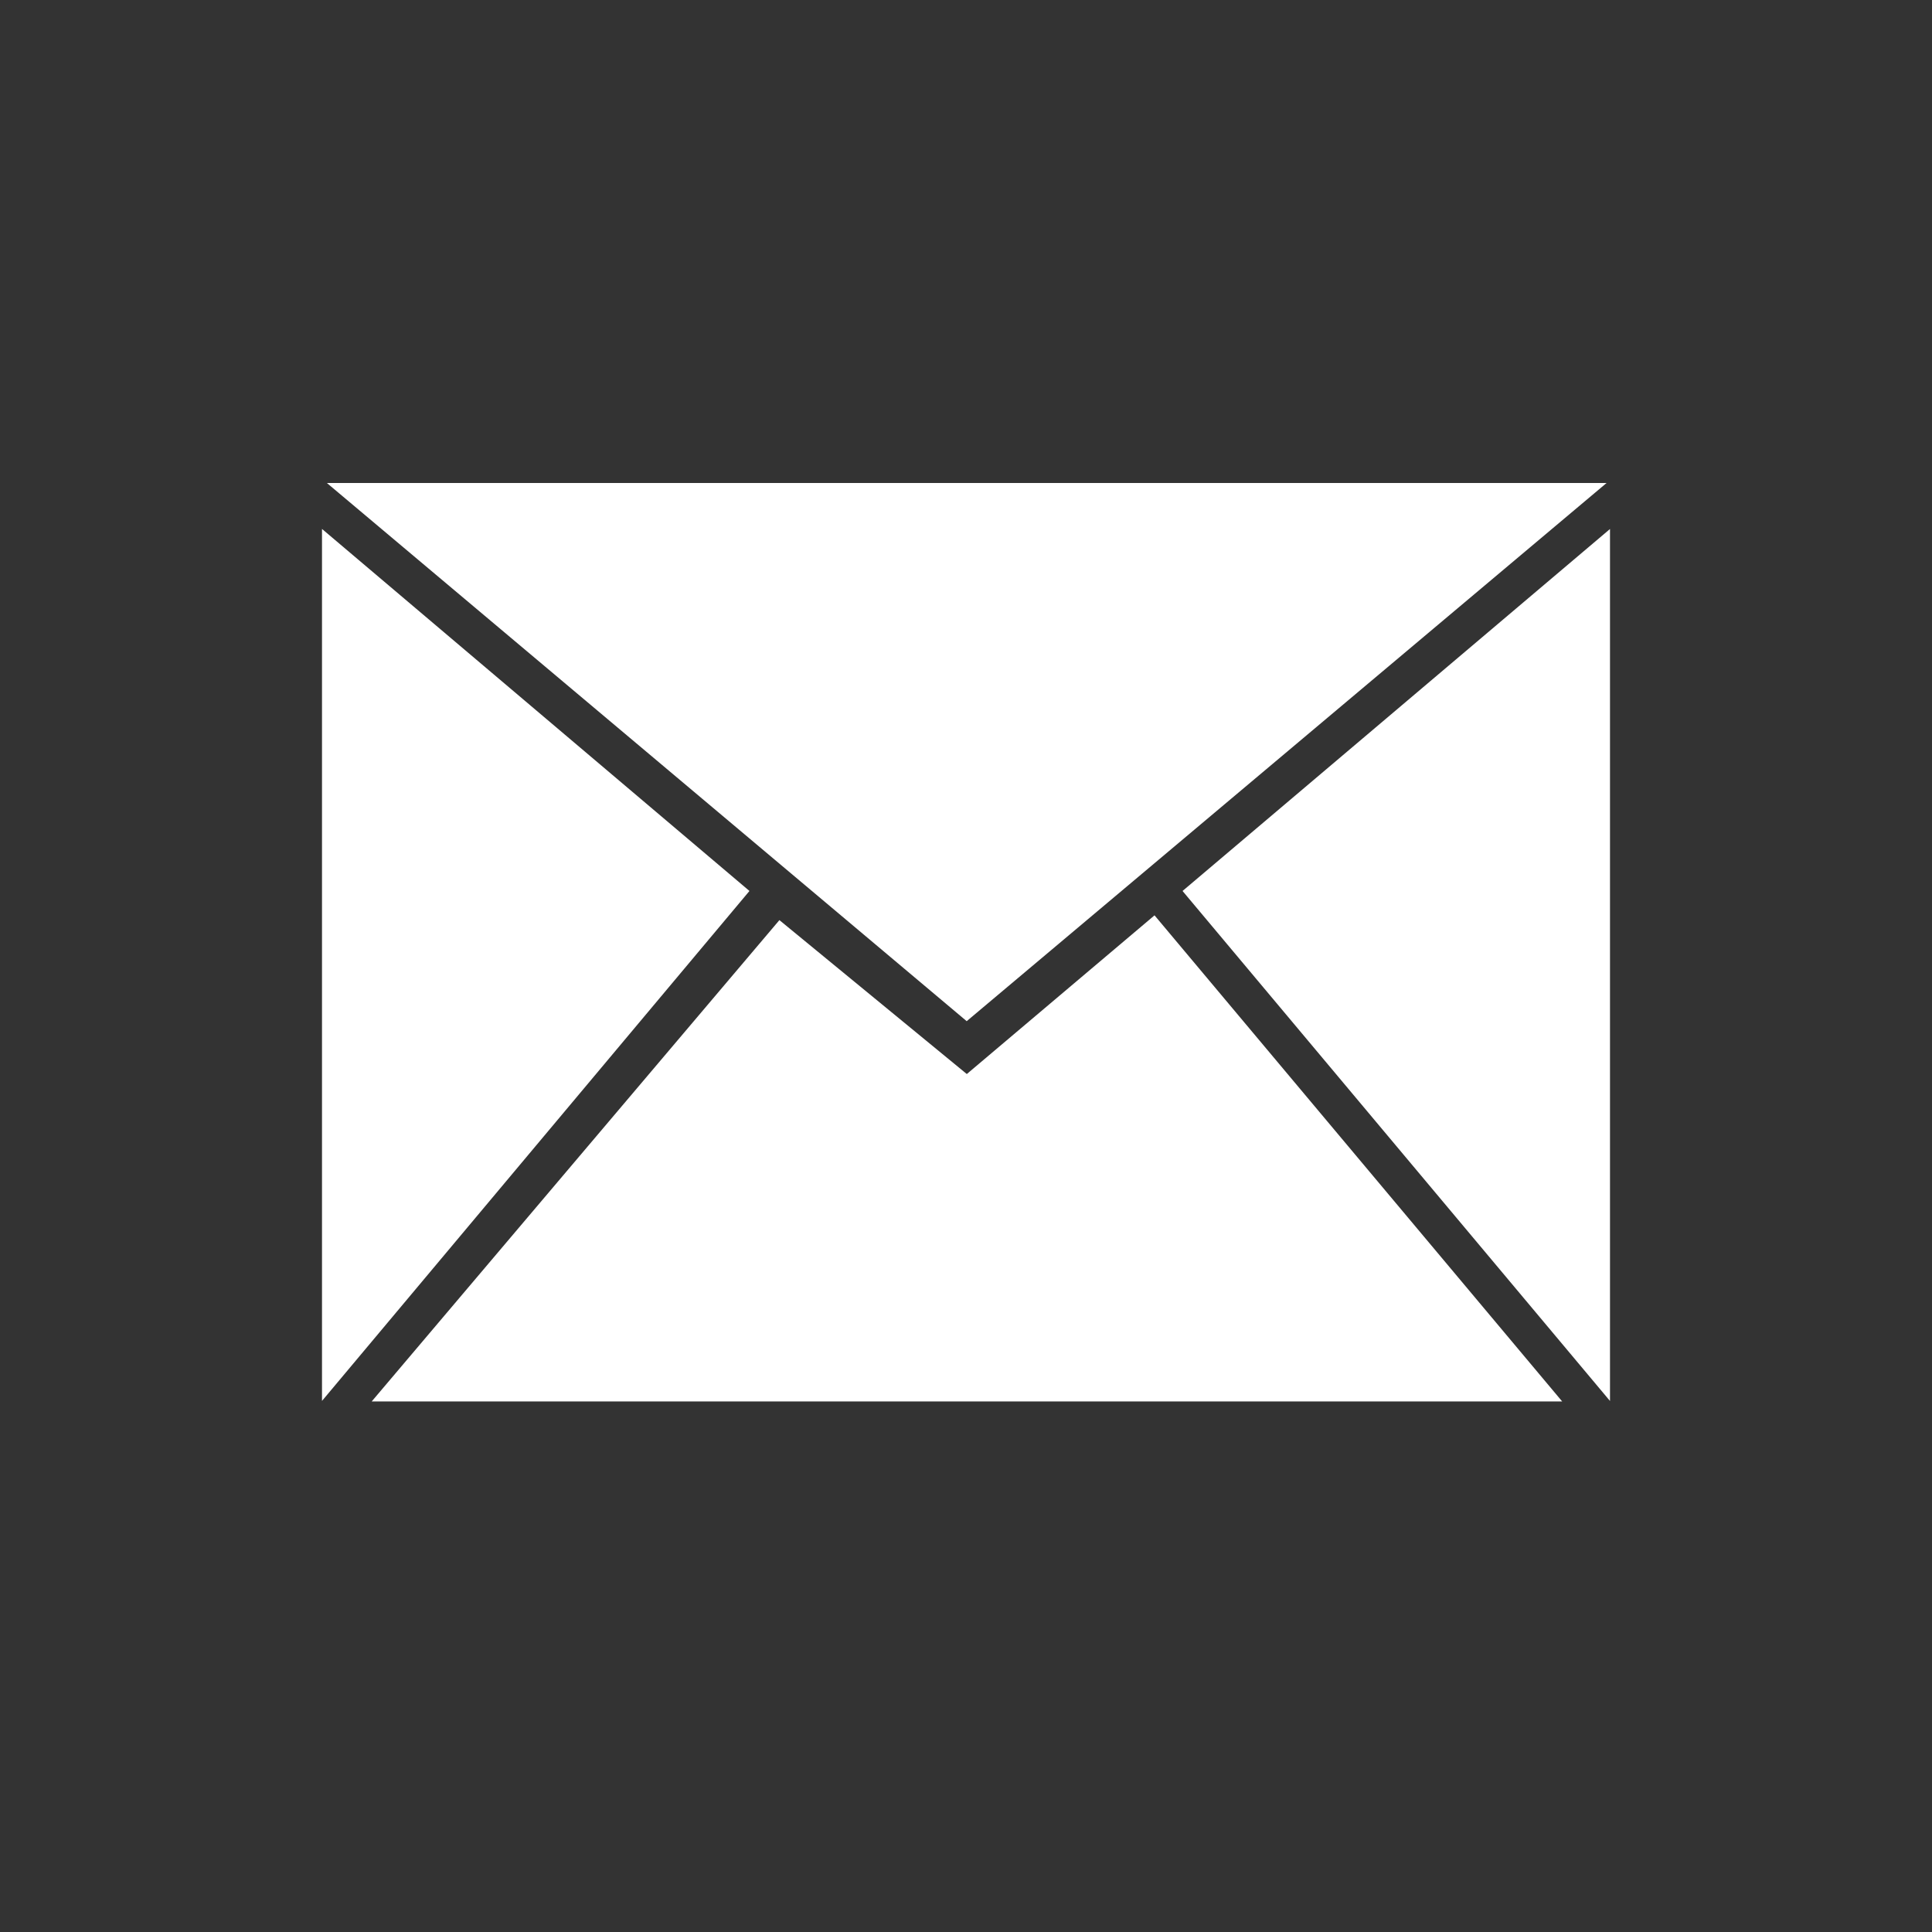 <svg width="36" height="36" viewBox="0 0 36 36" fill="none" xmlns="http://www.w3.org/2000/svg">
<rect x="0" y="0" width="36" height="36" fill="#333333" stroke="none"/>
<path fill-rule="evenodd" clip-rule="evenodd" d="M18.013 19.028L29.936 9H6.091L18.013 19.028ZM13.965 16.602L6 9.856V26.104L13.965 16.602ZM14.523 17.145L6.926 26.114H29.109L21.513 17.056L18.015 20.013L14.523 17.145ZM22.035 16.602L30 26.105V9.857L22.035 16.602Z" fill="white"/>
</svg>
